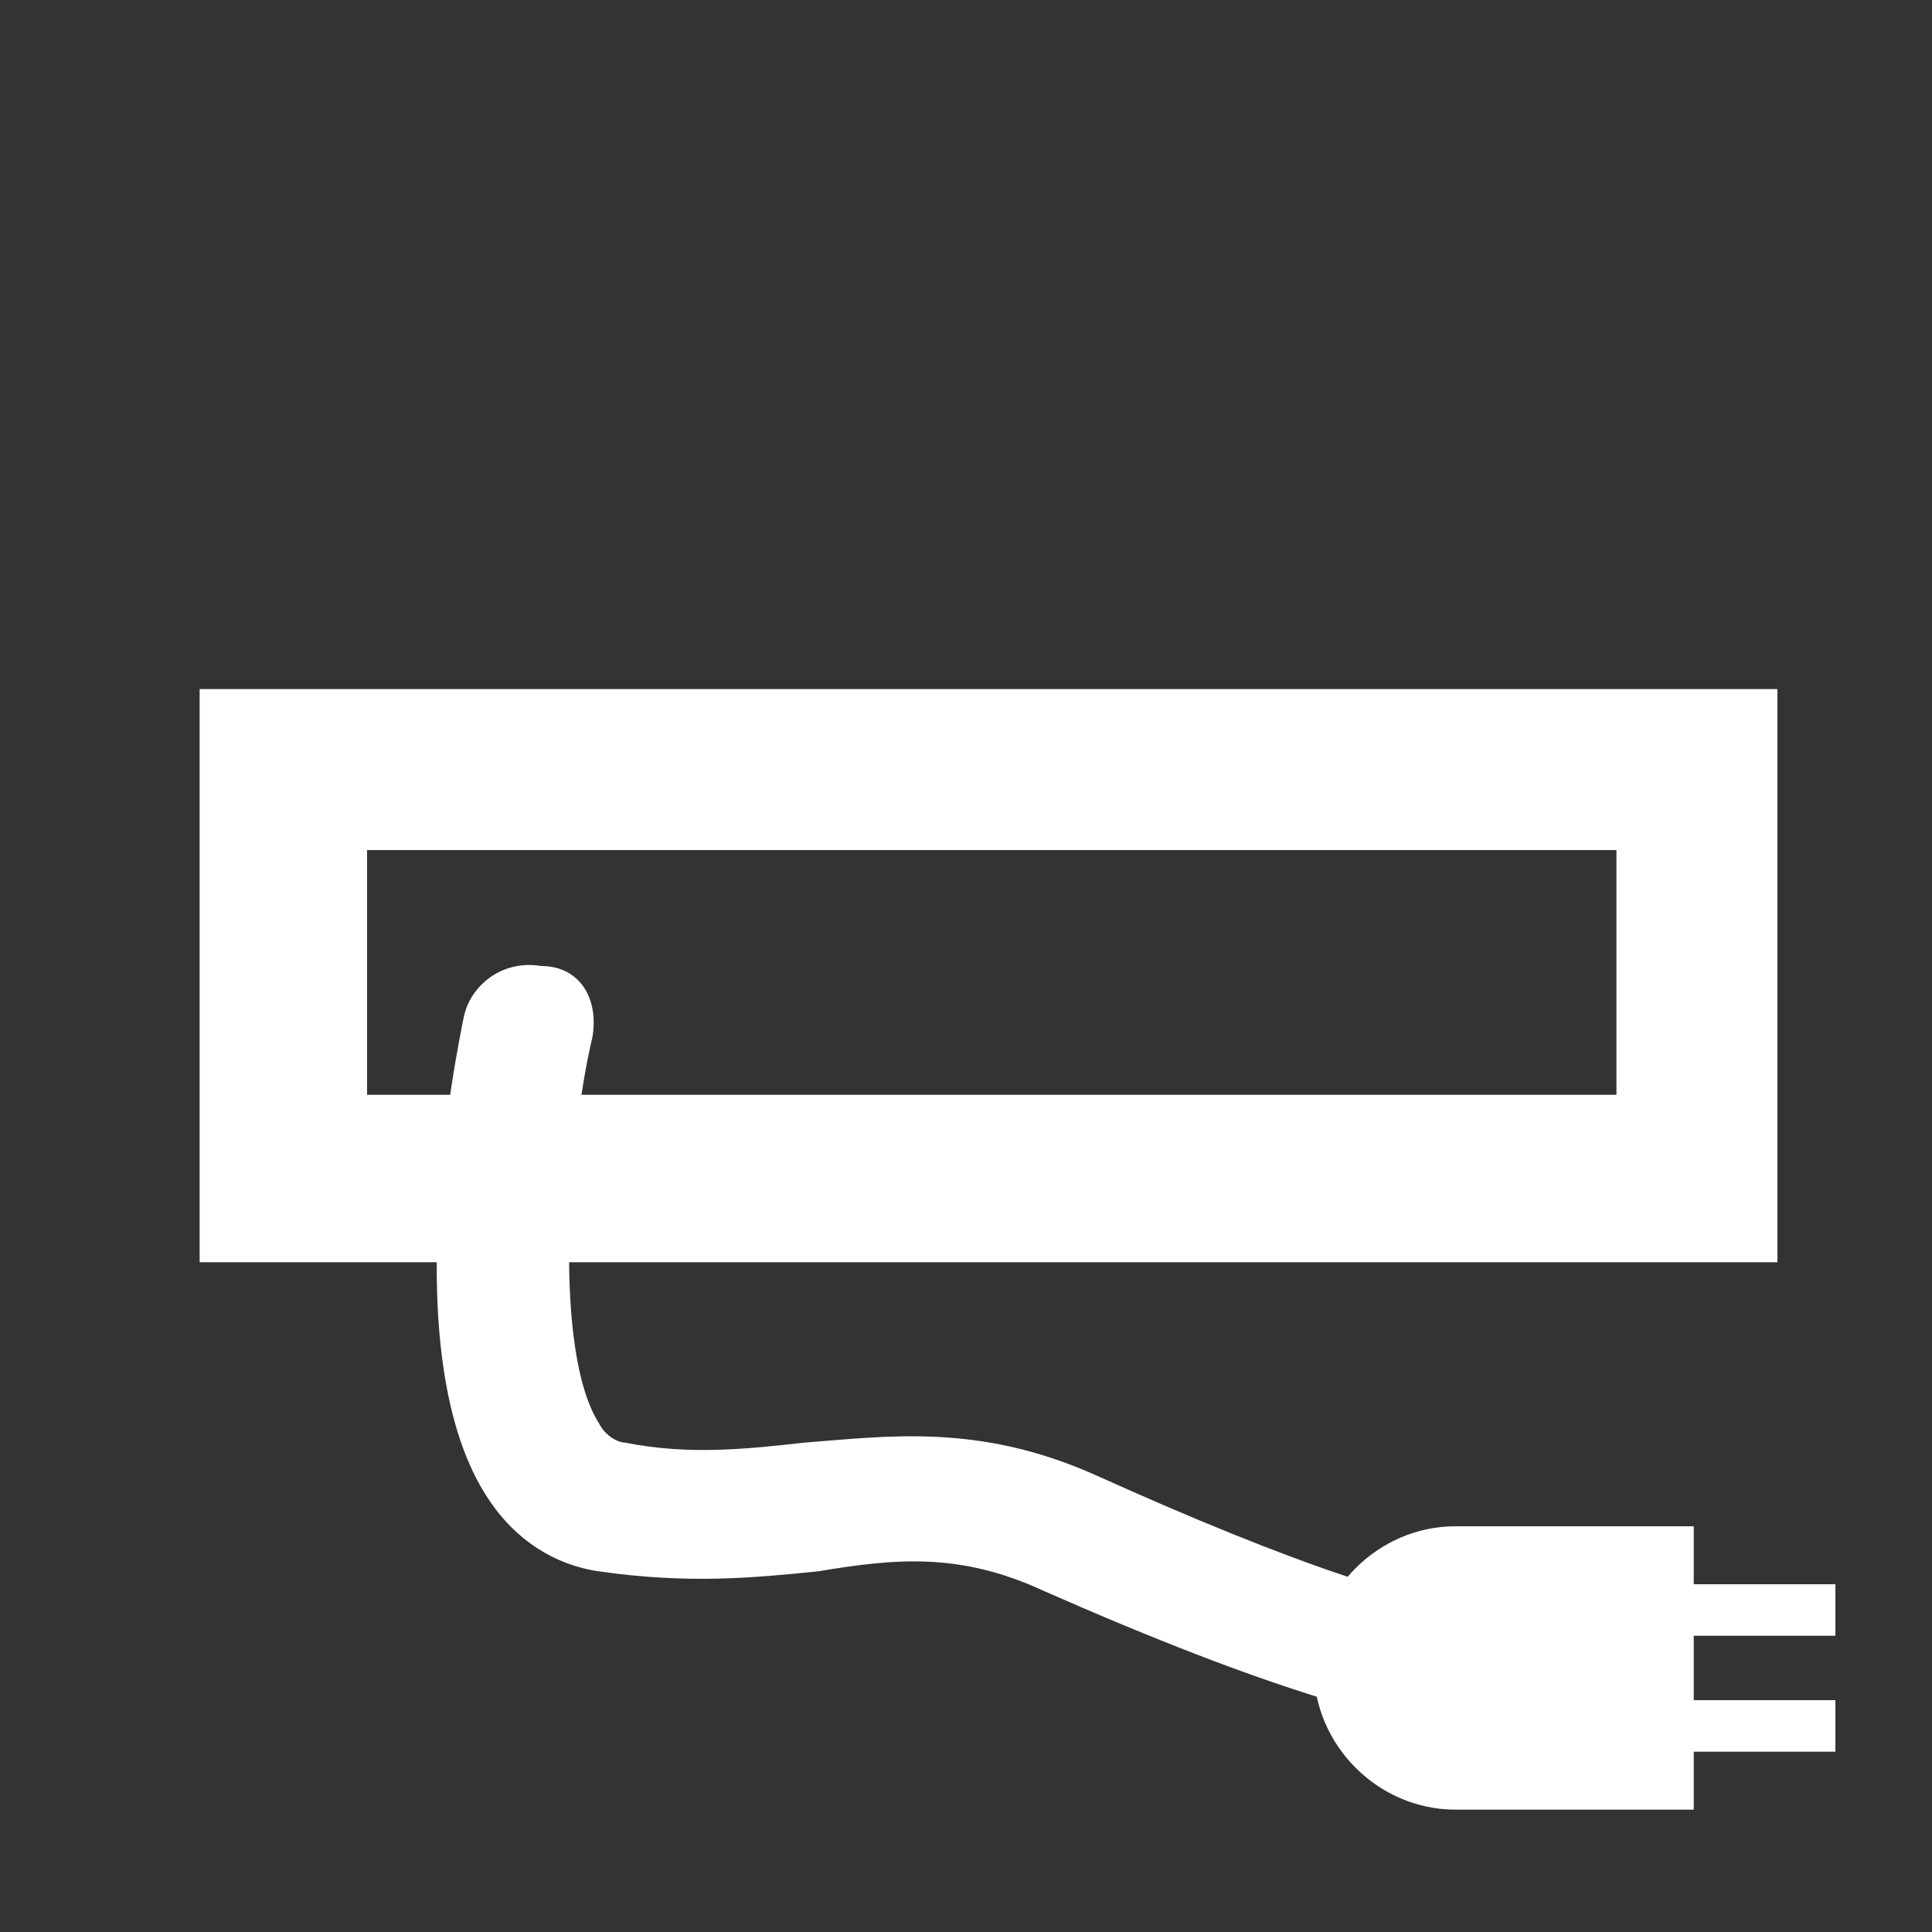 <?xml version="1.0" encoding="utf-8"?>
<!-- Generator: Adobe Illustrator 24.1.0, SVG Export Plug-In . SVG Version: 6.00 Build 0)  -->
<svg version="1.1" id="Layer_1" xmlns="http://www.w3.org/2000/svg" xmlns:xlink="http://www.w3.org/1999/xlink" x="0px" y="0px"
	 viewBox="0 0 30 30" style="enable-background:new 0 0 30 30;" xml:space="preserve">
<rect x="0" y="0" width="30" height="30" fill="#333333" stroke="none"/>
<style type="text/css">
	.st0{fill:#FFFFFF;}
	.st1{fill:none;}
</style>
<g>
	<path class="st0" d="M27.6,19.6H3.1v-8.9h24.5V19.6z M5.7,17h19.4v-3.8H5.7V17z"/>
</g>
<g>
	<path class="st0" d="M23.3,26.9c-1.4,0-3.7-0.7-7.1-2.2c-1.3-0.6-2.3-0.5-3.5-0.3c-1,0.1-2,0.2-3.4,0c-0.7-0.1-1.3-0.5-1.7-1.1
		c-1.5-2.2-0.5-7-0.4-7.5c0.1-0.5,0.6-0.9,1.2-0.8C9,15,9.3,15.5,9.2,16.1c-0.4,1.7-0.6,4.9,0.1,6c0.1,0.2,0.3,0.3,0.4,0.3
		c1,0.2,1.9,0.1,2.8,0c1.3-0.1,2.7-0.3,4.5,0.5c3.1,1.4,5.2,2.1,6.3,2.1c0,0,0,0,0.1,0c0.5,0,1,0.4,1,1
		C24.4,26.4,23.9,26.9,23.3,26.9C23.3,26.9,23.3,26.9,23.3,26.9z"/>
</g>
<g>
	<path class="st0" d="M26.3,28.1h-3.7c-1.2,0-2.2-1-2.2-2.2v0c0-1.2,1-2.2,2.2-2.2h3.7V28.1z"/>
</g>
<g>
	<g>
		<rect x="25.4" y="24.8" class="st0" width="2.9" height="0.3"/>
		<rect x="25.1" y="24.6" class="st0" width="3.4" height="0.8"/>
	</g>
	<g>
		<rect x="25.4" y="26.7" class="st0" width="2.9" height="0.3"/>
		<rect x="25.1" y="26.4" class="st0" width="3.4" height="0.8"/>
	</g>
</g>
</svg>
